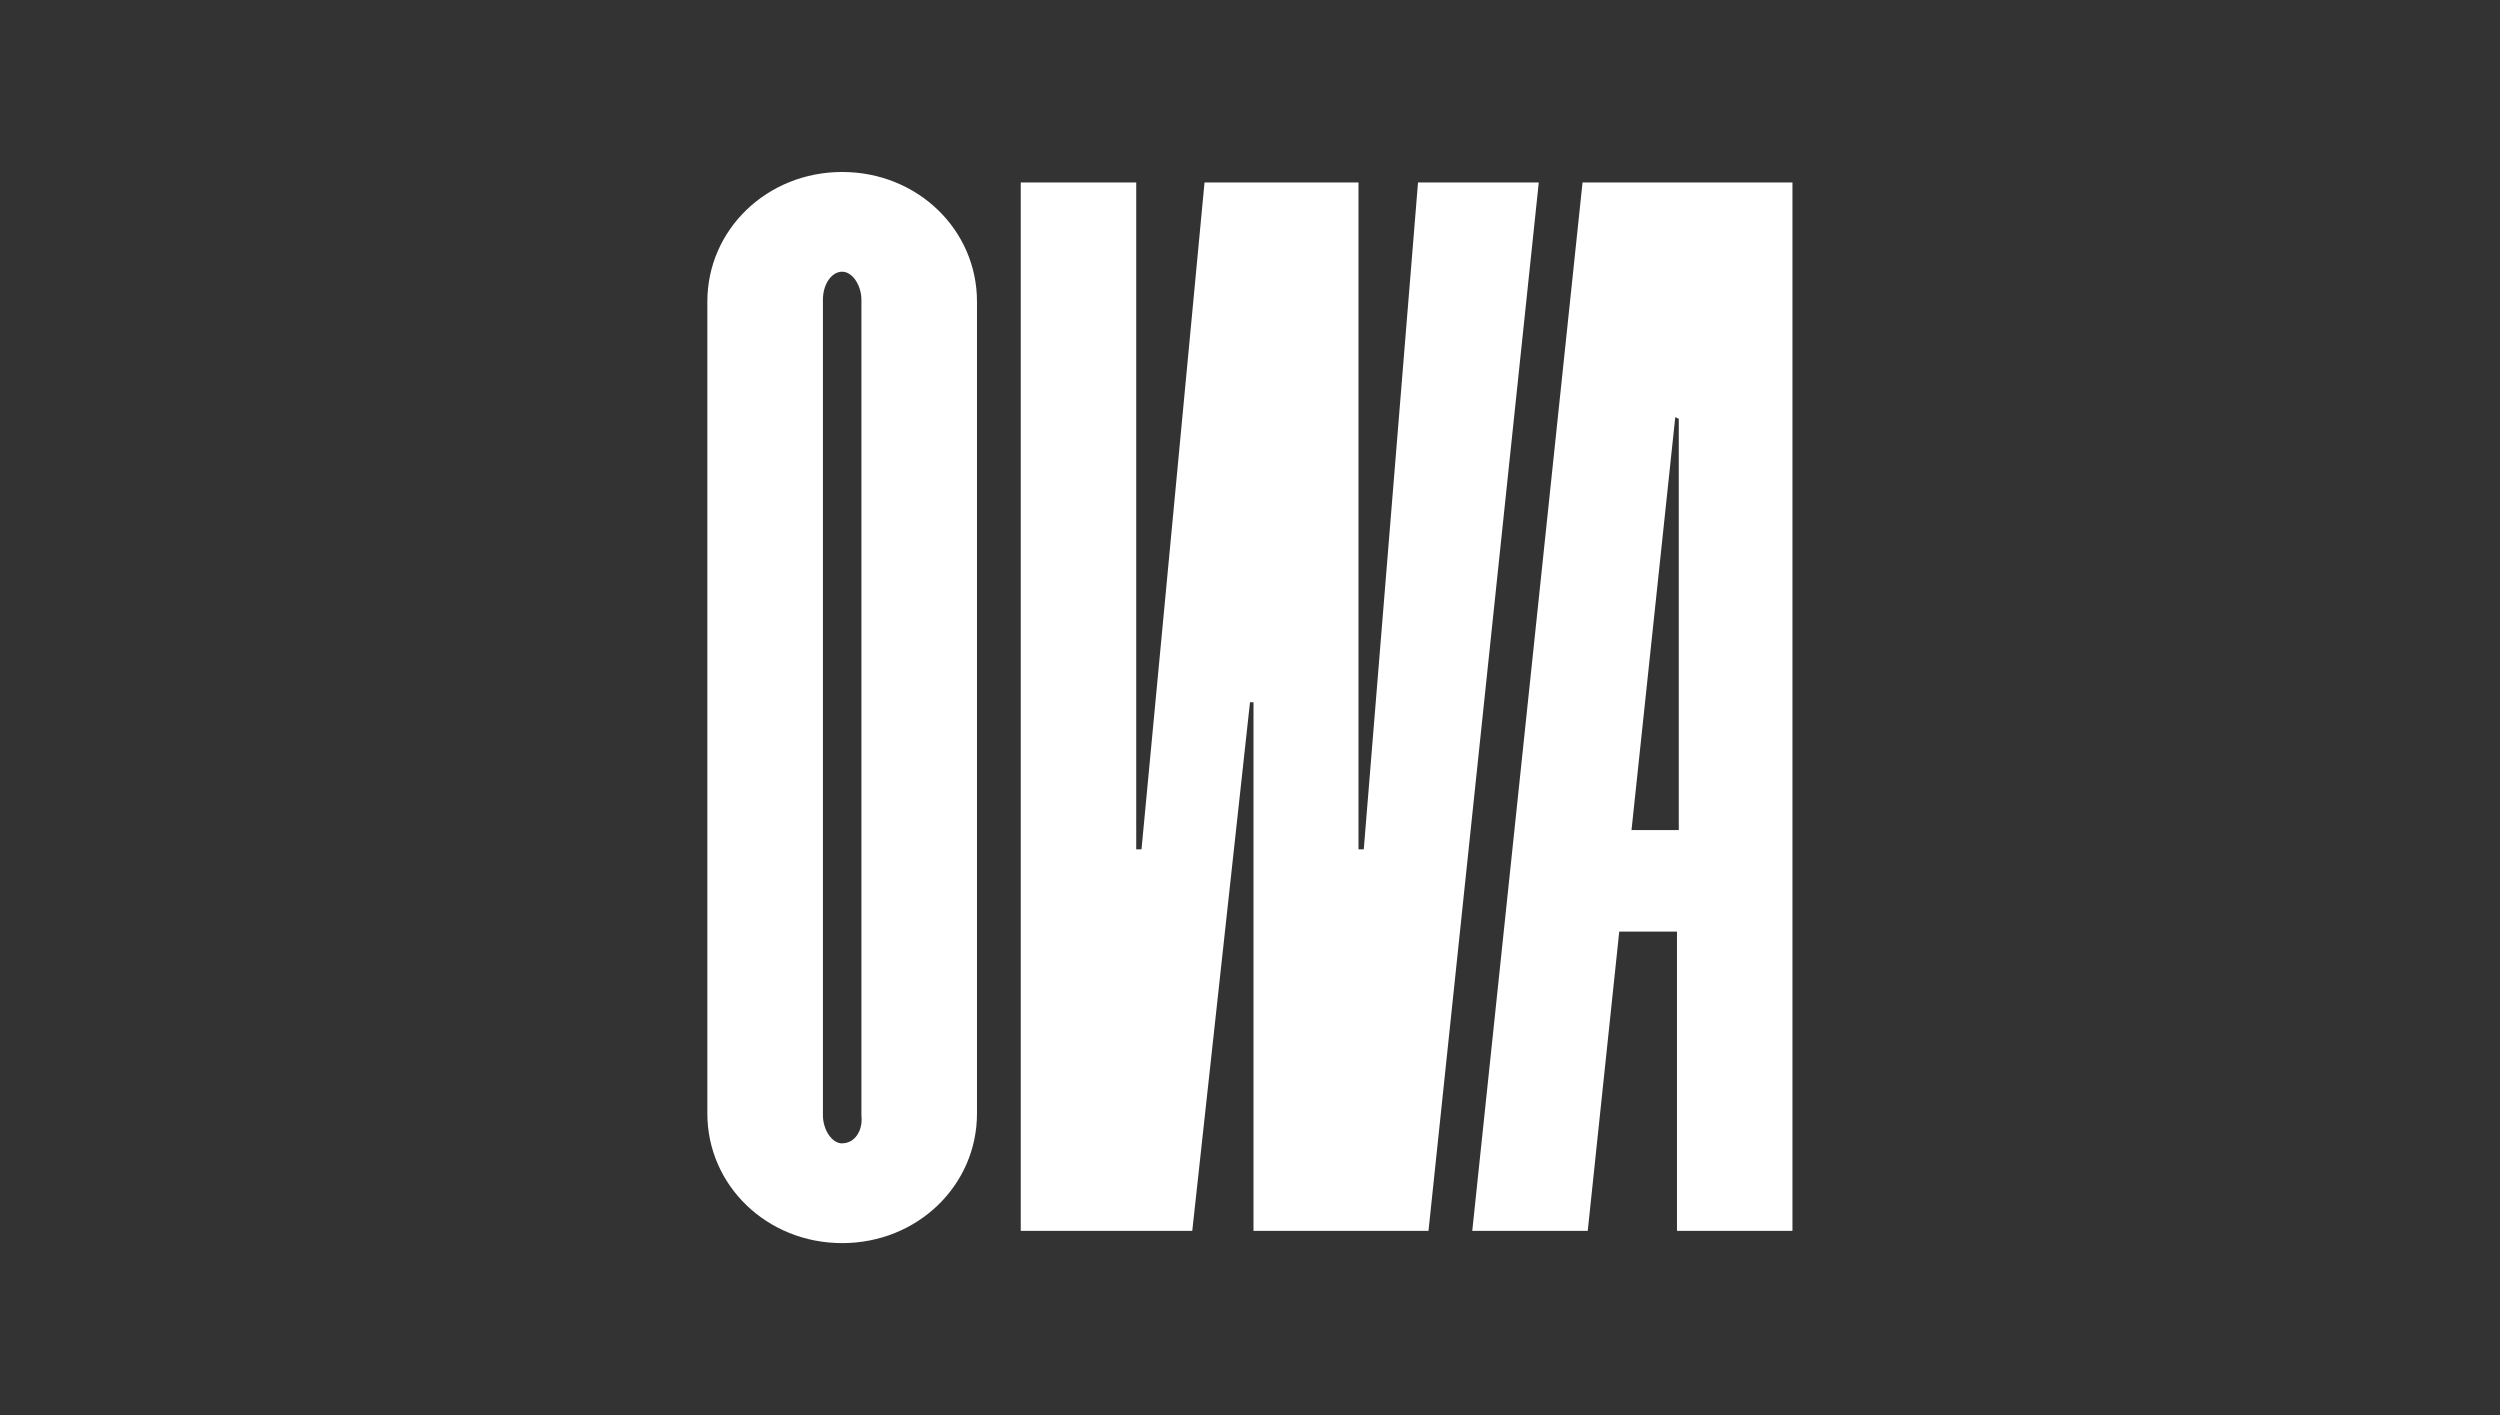 <?xml version="1.0" encoding="UTF-8"?>
<svg id="sw" xmlns="http://www.w3.org/2000/svg" viewBox="0 0 265 150">
  <rect x="0" y="0" width="265" height="150" fill="#333333" stroke="none"/>
  <defs>
    <style>
      .cls-1 {
        fill: #fff;
      }
    </style>
  </defs>
  <path class="cls-1" d="M103.56,31.96c0-7.61-6.31-13.73-14.29-13.73s-14.29,6.12-14.29,13.73v86.08c0,7.61,6.31,13.73,14.29,13.73s14.29-6.12,14.29-13.73M89.27,121.2c-1.11,0-2.04-1.48-2.04-2.97V31.77c0-1.67.93-2.97,2.04-2.97s2.04,1.48,2.04,2.97v86.45c.19,1.67-.74,2.97-2.04,2.97"/>
  <path class="cls-1" d="M167.75,19.34l-11.69,111.13h12.24l3.34-31.72h6.12v31.72h12.24V19.34M177.95,87.99h-5.01l4.64-43.78.37.19v43.6h0Z"/>
  <polyline class="cls-1" points="150.31 19.34 144.56 90.03 144 90.03 144 19.34 127.68 19.34 121 90.03 120.44 90.03 120.44 19.34 108.2 19.34 108.2 130.47 126.38 130.47 132.5 74.44 132.87 74.44 132.87 130.47 151.42 130.47 163.11 19.34"/>
</svg>